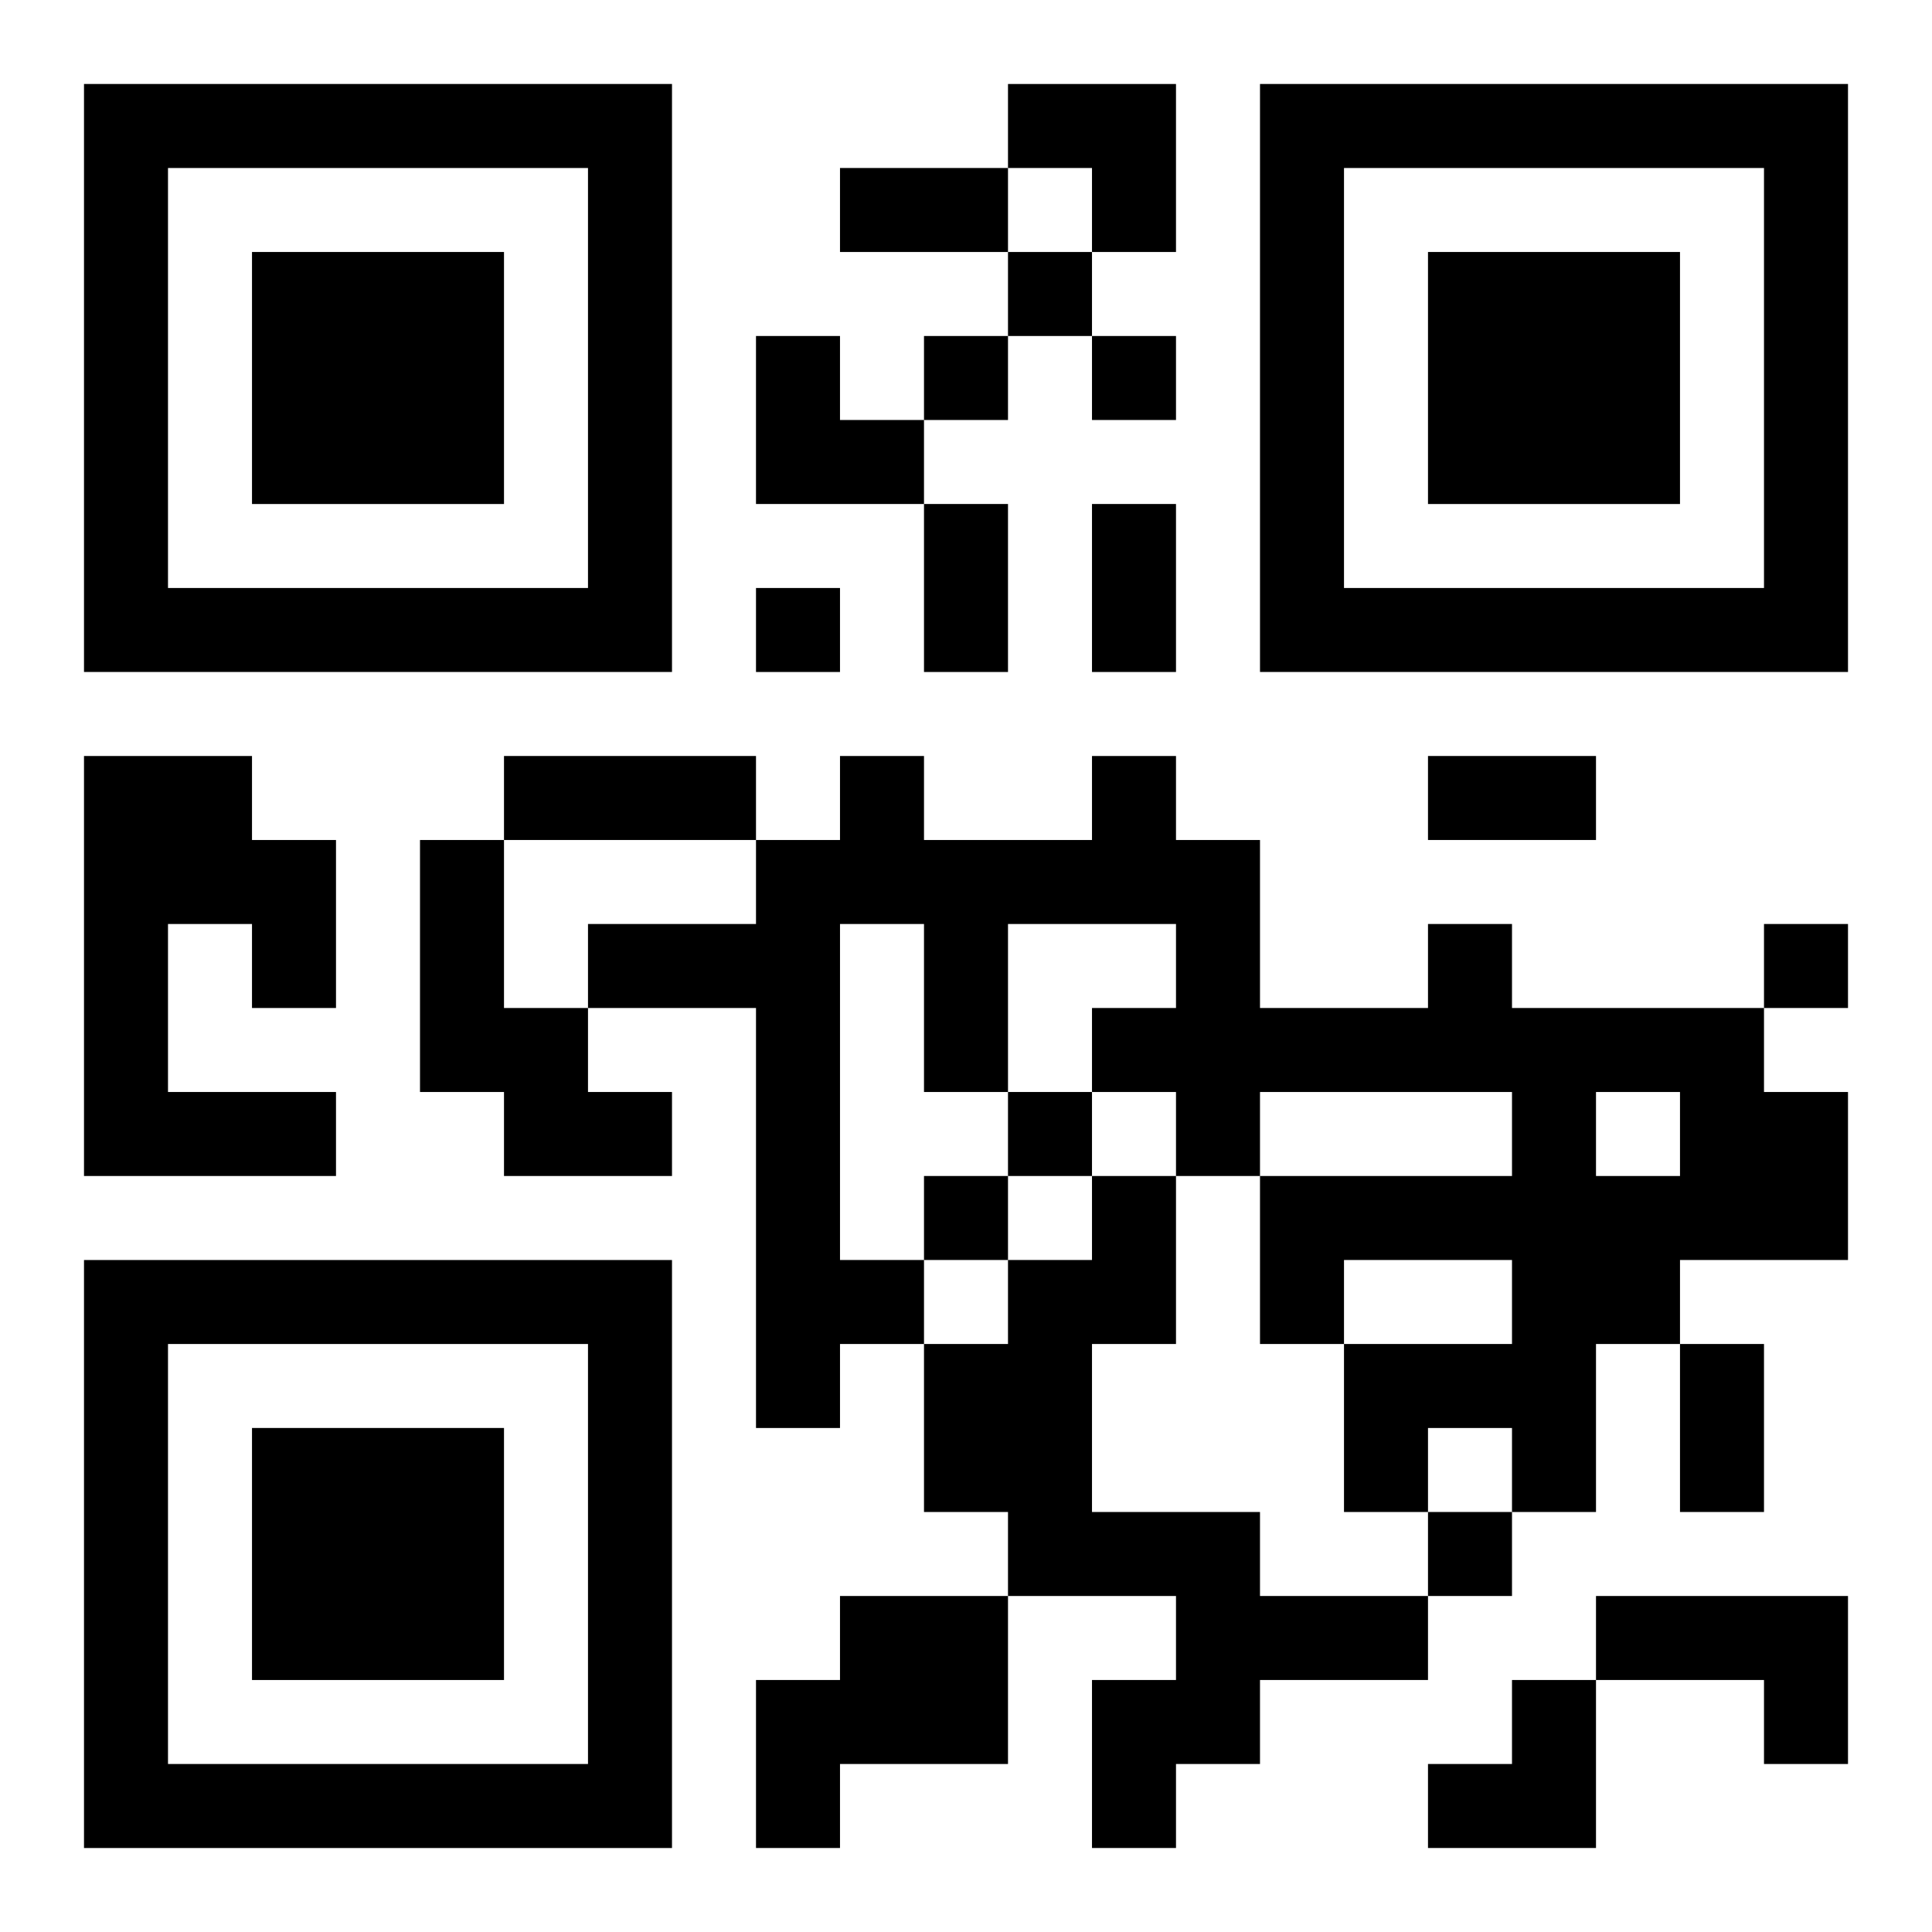 <?xml version="1.0" encoding="UTF-8"?>
<svg width="250" height="250" baseProfile="full" version="1.1" viewBox="-1 -1 23 23" xmlns="http://www.w3.org/2000/svg" xmlns:xlink="http://www.w3.org/1999/xlink"><symbol id="a"><path d="m0 7v7h7v-7h-7zm1 1h5v5h-5v-5zm1 1v3h3v-3h-3z"/></symbol><use y="-7" xlink:href="#a"/><use y="7" xlink:href="#a"/><use x="14" y="-7" xlink:href="#a"/><path d="m0 8h2v1h1v2h-1v-1h-1v2h2v1h-3v-5m4 1h1v2h1v1h1v1h-2v-1h-1v-3m12 1h1v1h3v1h1v2h-2v1h-1v2h-1v-1h-1v1h-1v-2h2v-1h-2v1h-1v-2h3v-1h-3v1h-1v-1h-1v-1h1v-1h-2v2h-1v-2h-1v4h1v1h-1v1h-1v-5h-2v-1h2v-1h1v-1h1v1h2v-1h1v1h1v2h2v-1m2 2v1h1v-1h-1m-6 1h1v2h-1v2h2v1h2v1h-2v1h-1v1h-1v-2h1v-1h-2v-1h-1v-2h1v-1h1v-1m-3 5h2v2h-2v1h-1v-2h1v-1m9 0h3v2h-1v-1h-2v-1m-7-16v1h1v-1h-1m-1 1v1h1v-1h-1m2 0v1h1v-1h-1m-4 3v1h1v-1h-1m12 4v1h1v-1h-1m-9 2v1h1v-1h-1m-1 1v1h1v-1h-1m6 4v1h1v-1h-1m-7-16h2v1h-2v-1m1 4h1v2h-1v-2m2 0h1v2h-1v-2m-7 3h3v1h-3v-1m11 0h2v1h-2v-1m3 7h1v2h-1v-2m-8-15h2v2h-1v-1h-1zm-3 3h1v1h1v1h-2zm8 16m1 0h1v2h-2v-1h1z"/></svg>
